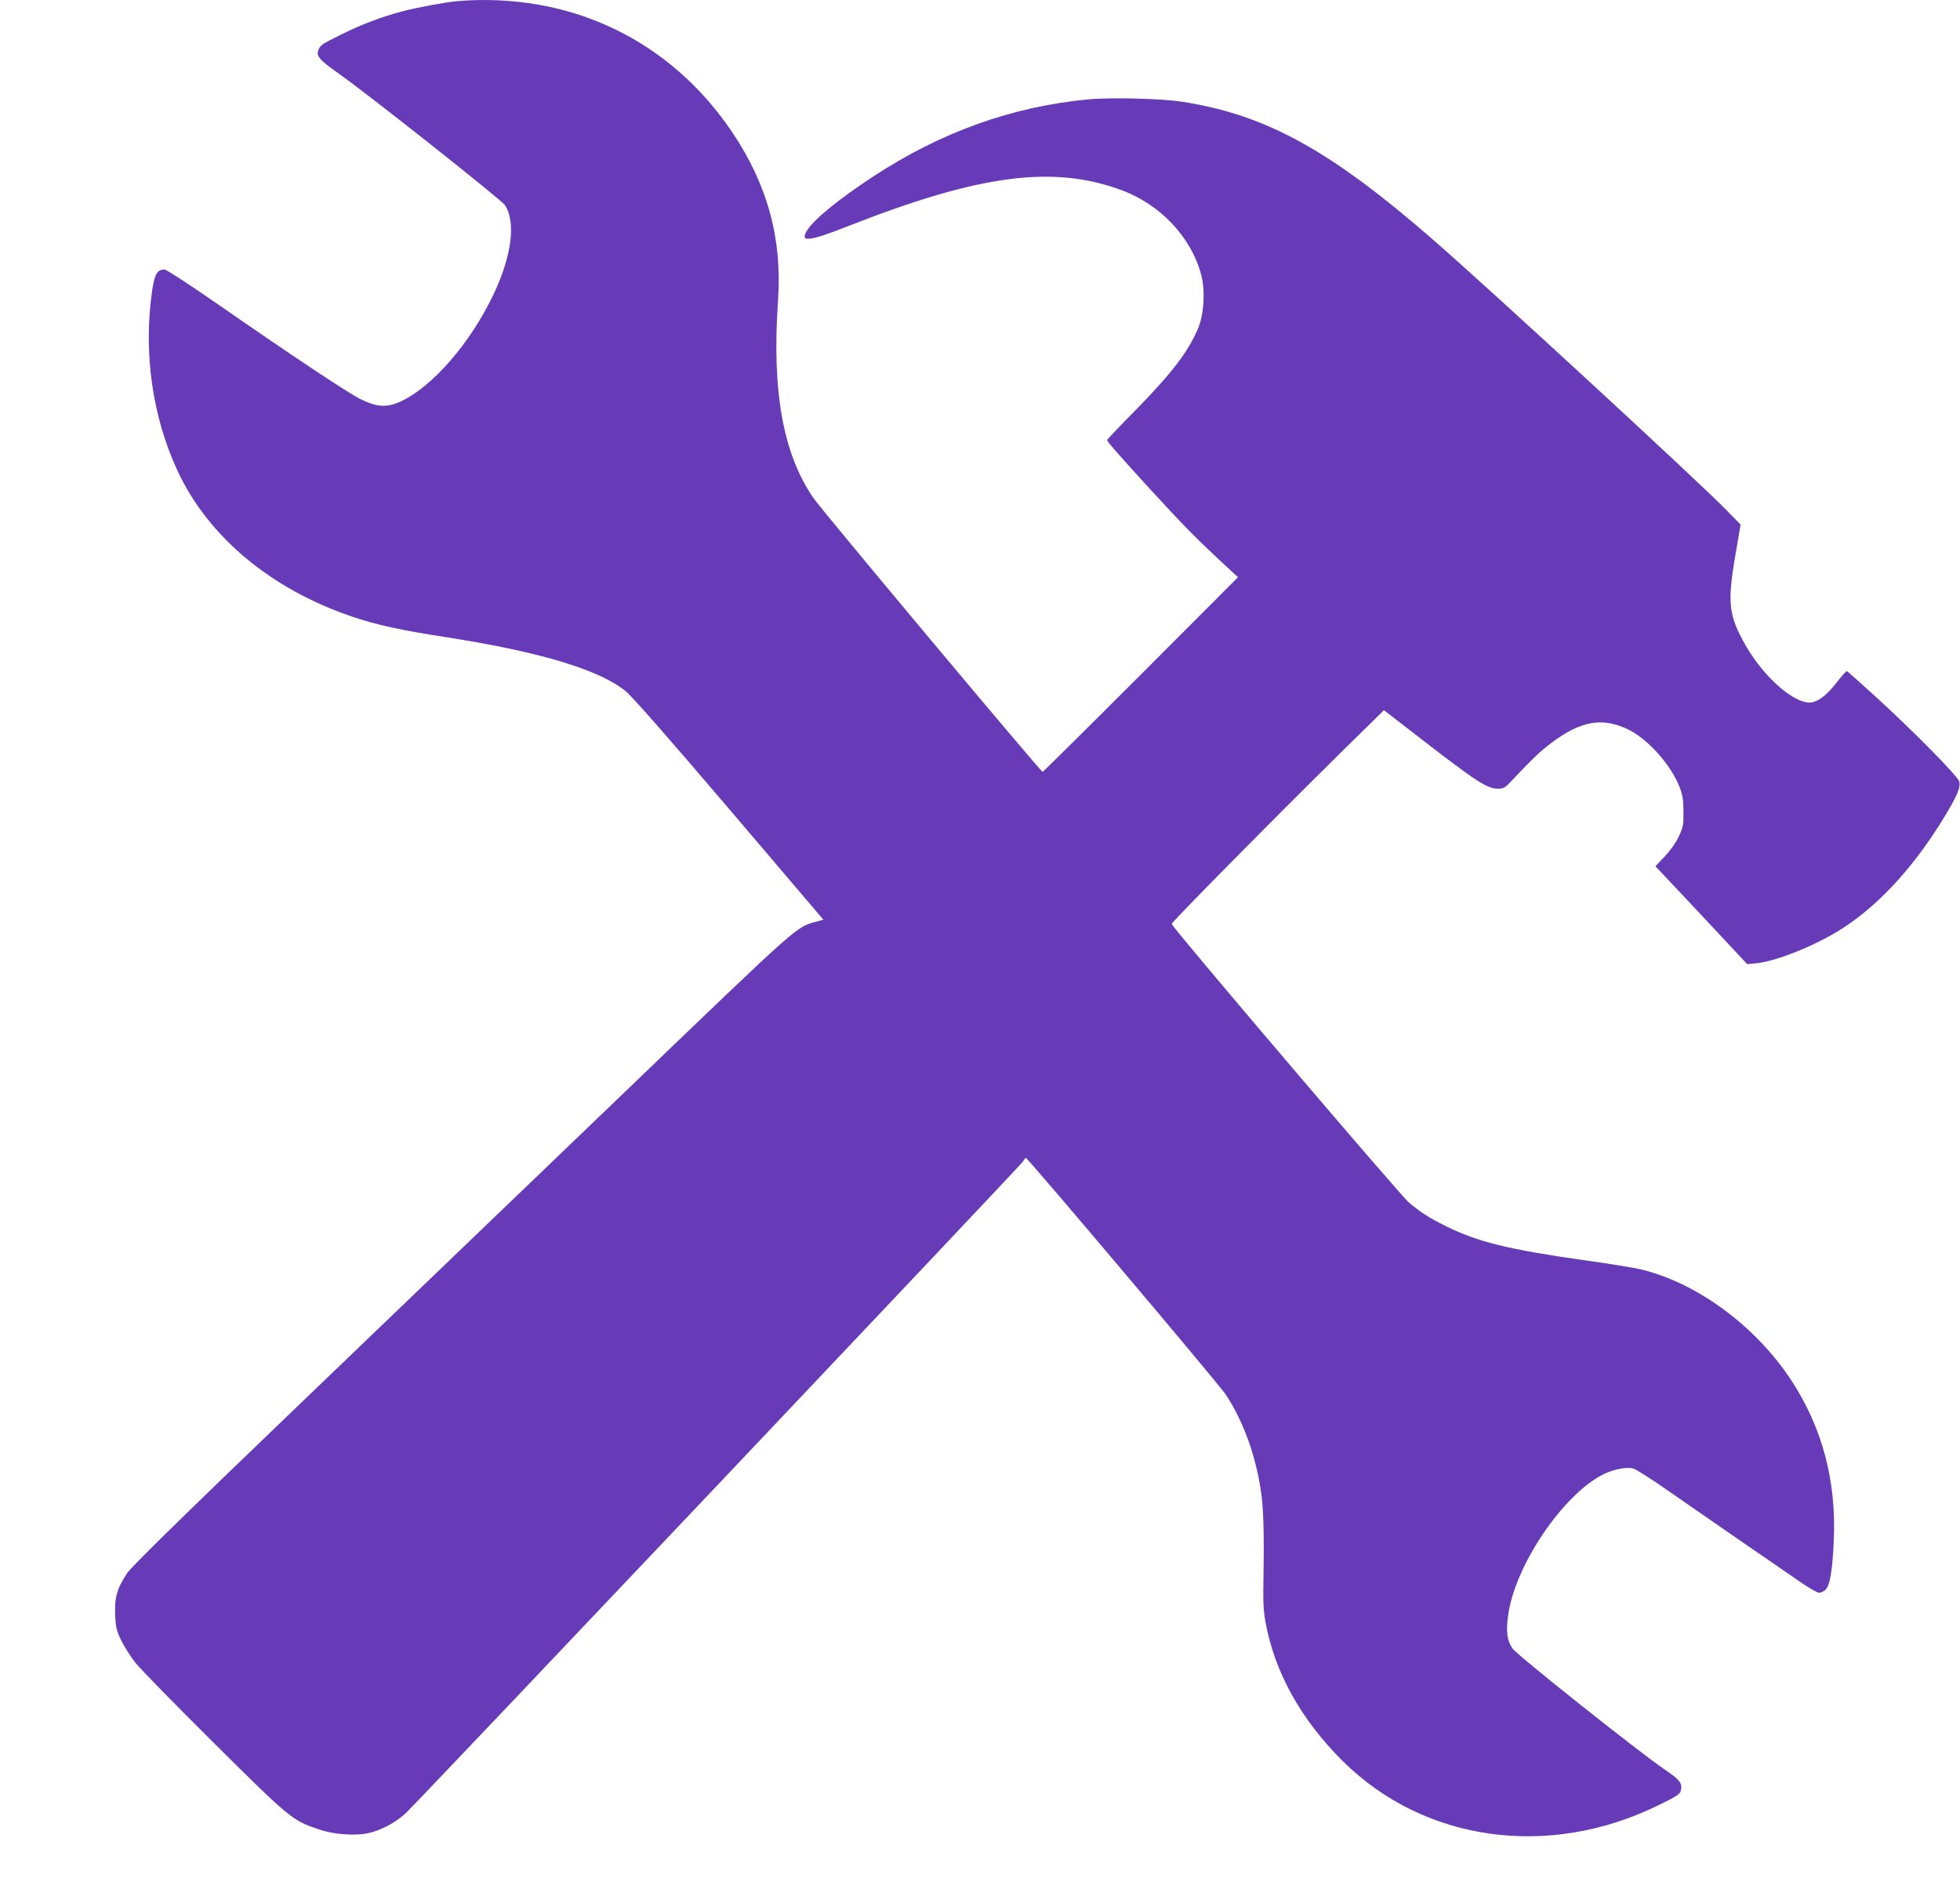 <?xml version="1.0" standalone="no"?>
<!DOCTYPE svg PUBLIC "-//W3C//DTD SVG 20010904//EN"
 "http://www.w3.org/TR/2001/REC-SVG-20010904/DTD/svg10.dtd">
<svg version="1.0" xmlns="http://www.w3.org/2000/svg"
 width="1280pt" height="1226pt" viewBox="0 0 1280 1226"
 preserveAspectRatio="xMidYMid meet">
<g transform="translate(0,1226) scale(0.1,-0.1)"
fill="#673ab7" stroke="none">
<path d="M2990 12253 c-74 -6 -268 -42 -367 -68 -128 -34 -269 -87 -398 -152
-125 -62 -134 -68 -146 -101 -15 -38 9 -65 131 -151 183 -128 1063 -824 1087
-860 73 -108 46 -329 -72 -579 -152 -322 -404 -612 -614 -706 -87 -39 -150
-34 -257 18 -84 42 -436 276 -938 624 -180 125 -329 222 -342 222 -47 0 -64
-29 -80 -135 -59 -404 0 -823 165 -1178 199 -430 610 -773 1137 -952 165 -56
322 -90 614 -135 612 -95 1003 -212 1176 -353 42 -34 278 -303 678 -772 l613
-720 -46 -13 c-134 -37 -97 -4 -1241 -1103 -591 -568 -1557 -1495 -2147 -2061
-744 -714 -1084 -1047 -1112 -1089 -66 -99 -83 -158 -79 -269 3 -84 8 -104 39
-170 20 -41 63 -109 96 -150 33 -41 265 -278 514 -525 496 -492 507 -501 684
-561 96 -32 231 -42 318 -24 82 17 184 71 248 132 95 91 4013 4227 4029 4253
8 14 17 25 20 24 13 -1 1260 -1477 1303 -1542 121 -181 206 -423 237 -672 12
-103 16 -282 11 -540 -3 -138 0 -202 13 -274 60 -330 231 -638 506 -911 530
-525 1341 -639 2057 -289 116 56 144 74 149 94 13 52 -3 72 -109 144 -167 114
-959 743 -989 787 -36 51 -44 110 -29 216 43 325 361 794 625 923 66 32 151
48 194 36 18 -6 124 -73 235 -151 197 -137 679 -470 865 -597 51 -34 101 -63
111 -63 10 0 29 8 41 18 30 25 48 127 56 332 16 381 -75 724 -273 1030 -231
355 -610 638 -980 730 -44 11 -209 38 -367 60 -510 72 -707 121 -920 227 -101
50 -158 87 -235 151 -57 48 -1544 1793 -1549 1819 -3 12 859 882 1311 1322
l75 74 239 -185 c368 -284 435 -328 508 -328 31 0 45 7 79 44 147 155 195 201
266 254 194 147 336 171 507 87 127 -63 278 -233 332 -375 20 -52 25 -84 25
-160 1 -87 -2 -101 -31 -163 -20 -42 -56 -92 -92 -130 l-60 -63 300 -319 299
-320 48 4 c121 9 354 98 532 203 251 149 492 403 697 736 94 154 118 209 108
249 -8 34 -304 334 -548 556 -98 89 -181 163 -186 165 -4 1 -33 -31 -64 -71
-59 -77 -112 -121 -159 -132 -103 -25 -313 153 -437 369 -113 198 -122 279
-67 596 l33 195 -96 98 c-183 187 -1525 1424 -1901 1752 -678 592 -1098 824
-1645 910 -137 22 -471 30 -620 16 -499 -48 -961 -214 -1403 -504 -225 -147
-387 -280 -432 -353 -49 -79 12 -72 280 34 848 332 1325 395 1770 232 259 -94
462 -311 526 -560 26 -102 16 -254 -22 -345 -66 -154 -171 -291 -406 -531
-104 -105 -188 -194 -188 -197 0 -10 71 -91 268 -307 225 -245 299 -321 467
-478 l120 -111 -635 -636 c-349 -349 -638 -635 -641 -635 -12 0 -1443 1709
-1496 1787 -200 290 -273 699 -232 1291 28 401 -68 754 -298 1097 -406 604
-1059 916 -1793 858z"/>
</g>
</svg>
